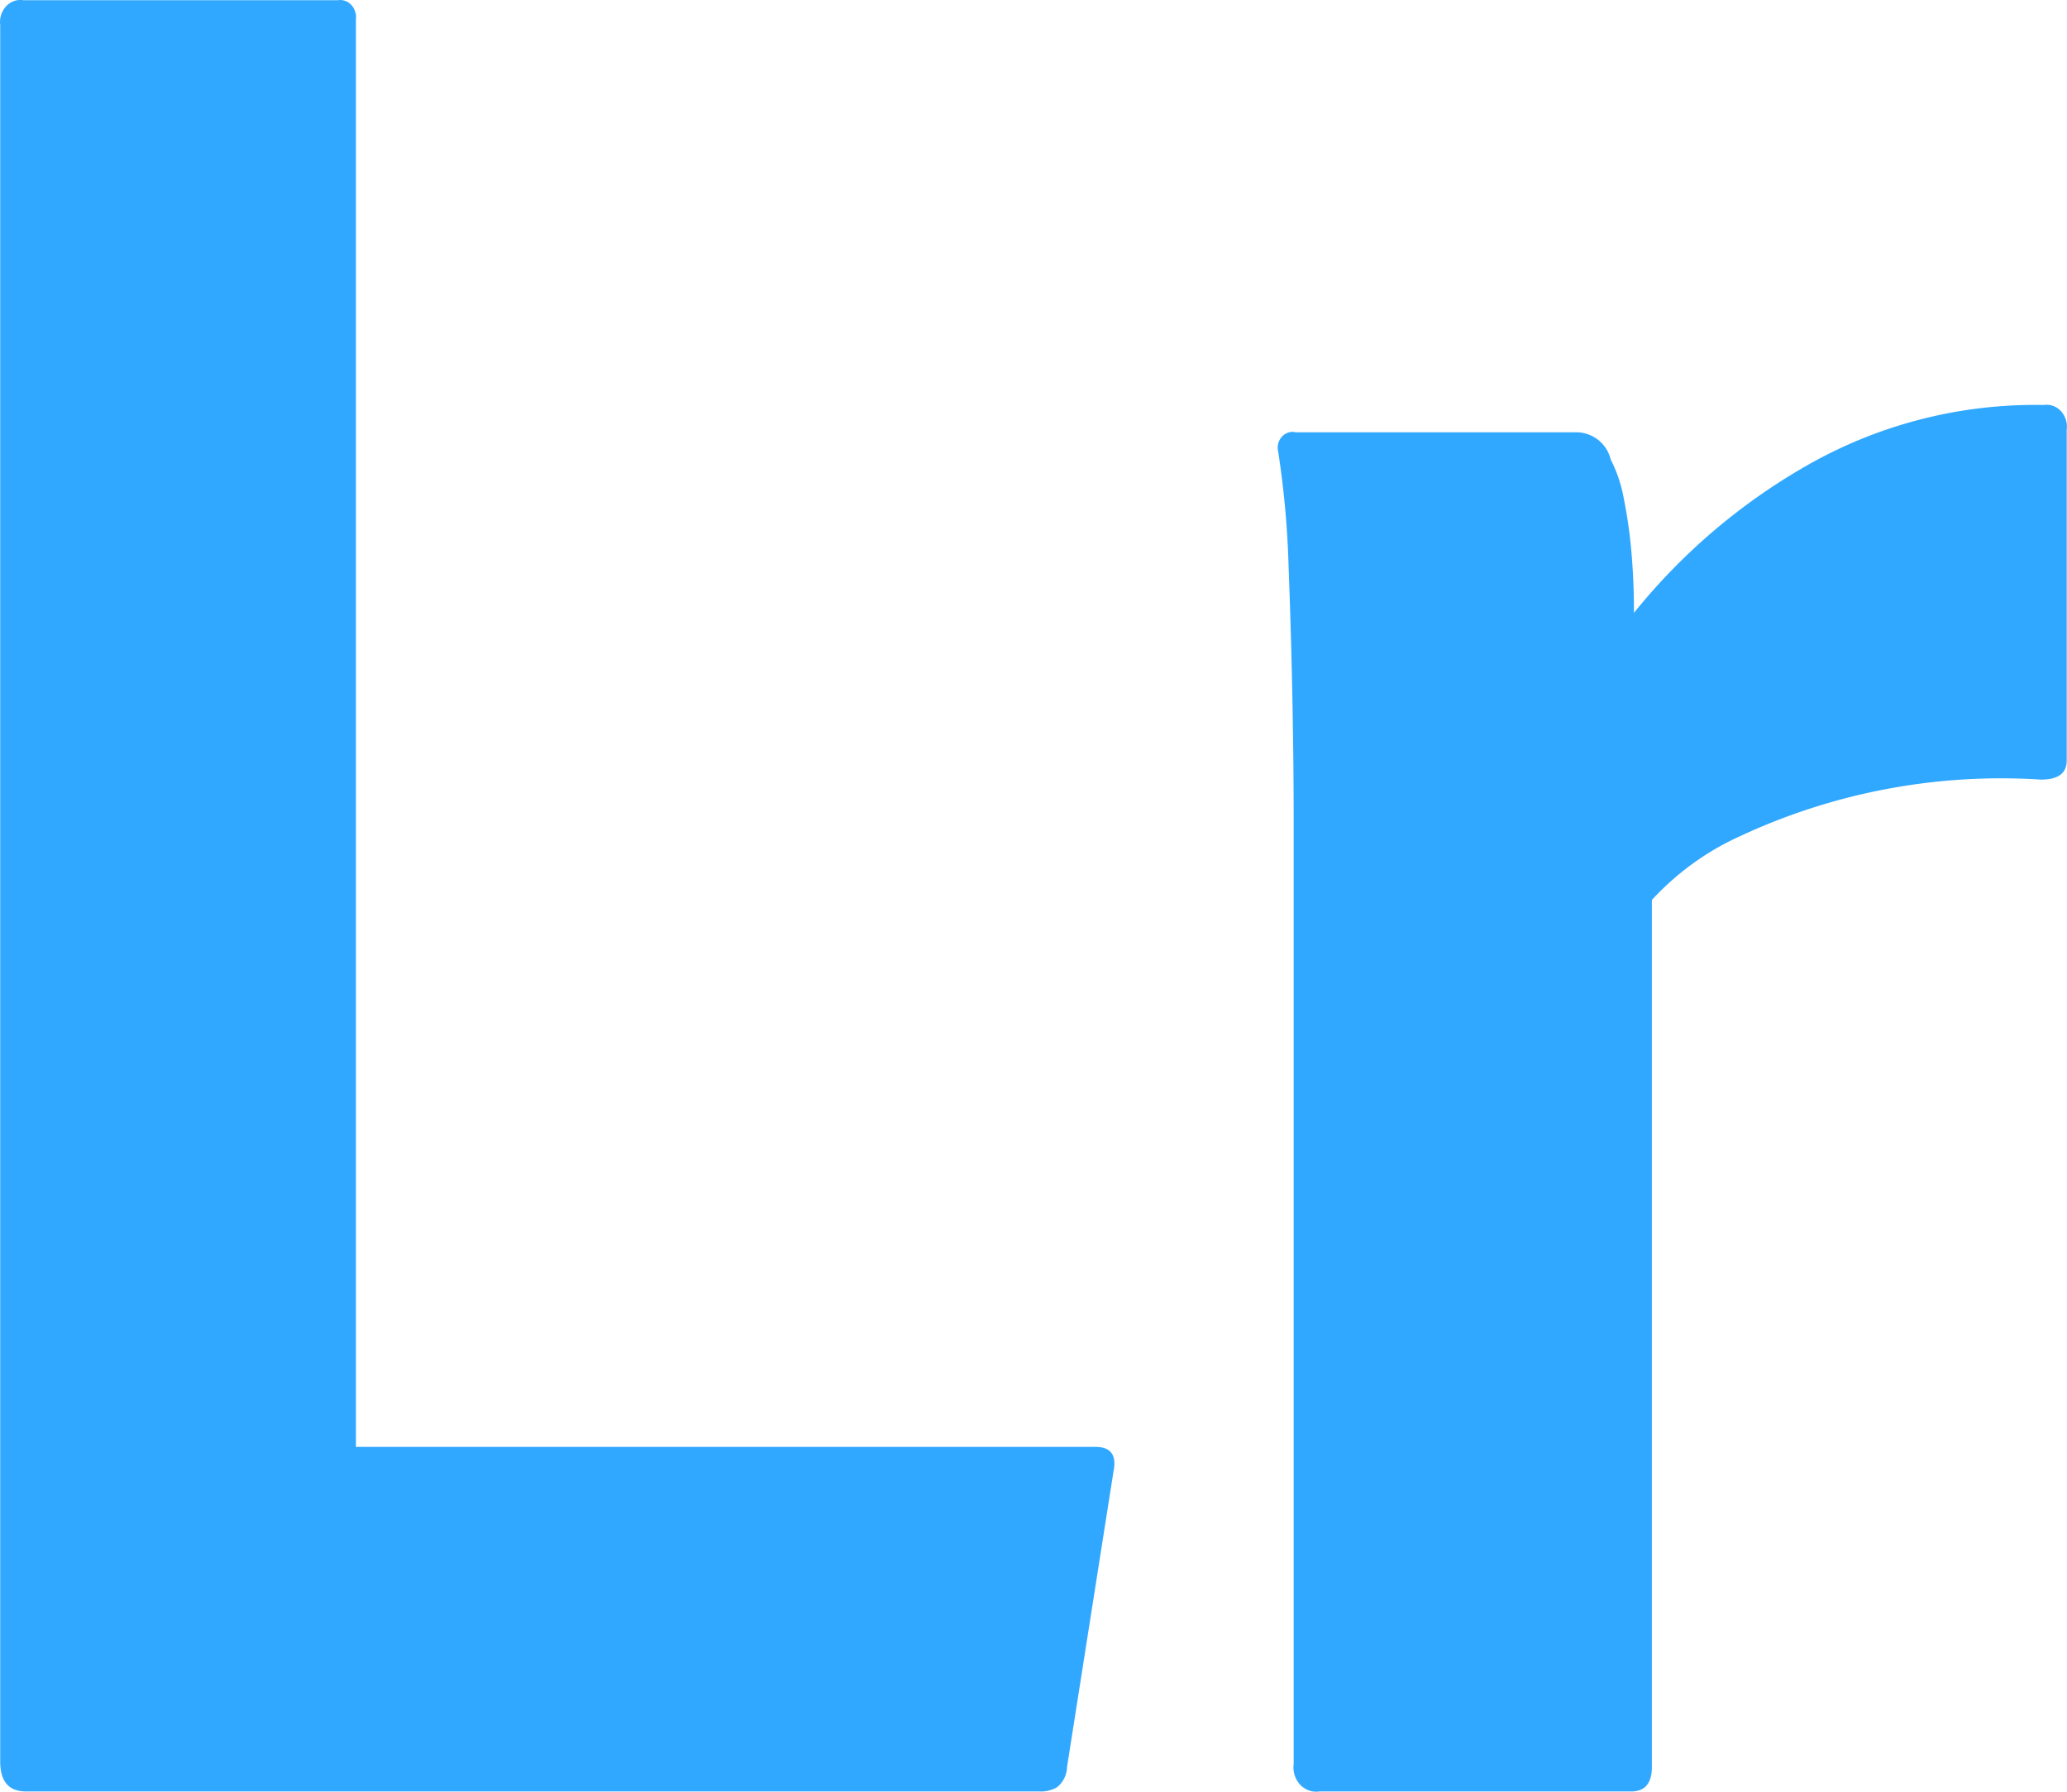 <svg width="30" height="26" fill="none" xmlns="http://www.w3.org/2000/svg"><path d="M15.112 25.996H.377c-.25 0-.374-.145-.374-.436V.36A.334.334 0 01.087.093.281.281 0 01.34.003h4.563a.22.22 0 01.197.07.26.26 0 01.066.208v20.715h10.733c.224 0 .311.12.262.357l-.674 4.286a.397.397 0 01-.042.168.373.373 0 01-.107.13.477.477 0 01-.225.06m3.703-19.724h4.076a.515.515 0 01.486.397c.09.174.152.361.188.556.051.255.089.513.111.774.025.277.038.575.038.893A8.85 8.85 0 0126.2 6.769a6.68 6.68 0 013.46-.892.281.281 0 01.252.089.335.335 0 01.084.268v4.802c0 .185-.125.277-.374.277a8.966 8.966 0 00-4.395.834c-.469.215-.894.525-1.252.912v12.58c0 .238-.1.357-.3.357h-4.525a.311.311 0 01-.151-.014.328.328 0 01-.13-.085.37.37 0 01-.093-.298V11.95c0-.333-.002-.676-.006-1.03l-.008-.54a101.212 101.212 0 00-.044-1.723l-.017-.478a13.324 13.324 0 00-.15-1.627.241.241 0 01.047-.207.216.216 0 01.085-.063.204.204 0 01.103-.013l.028.005z" fill="#31A8FF"/></svg>
